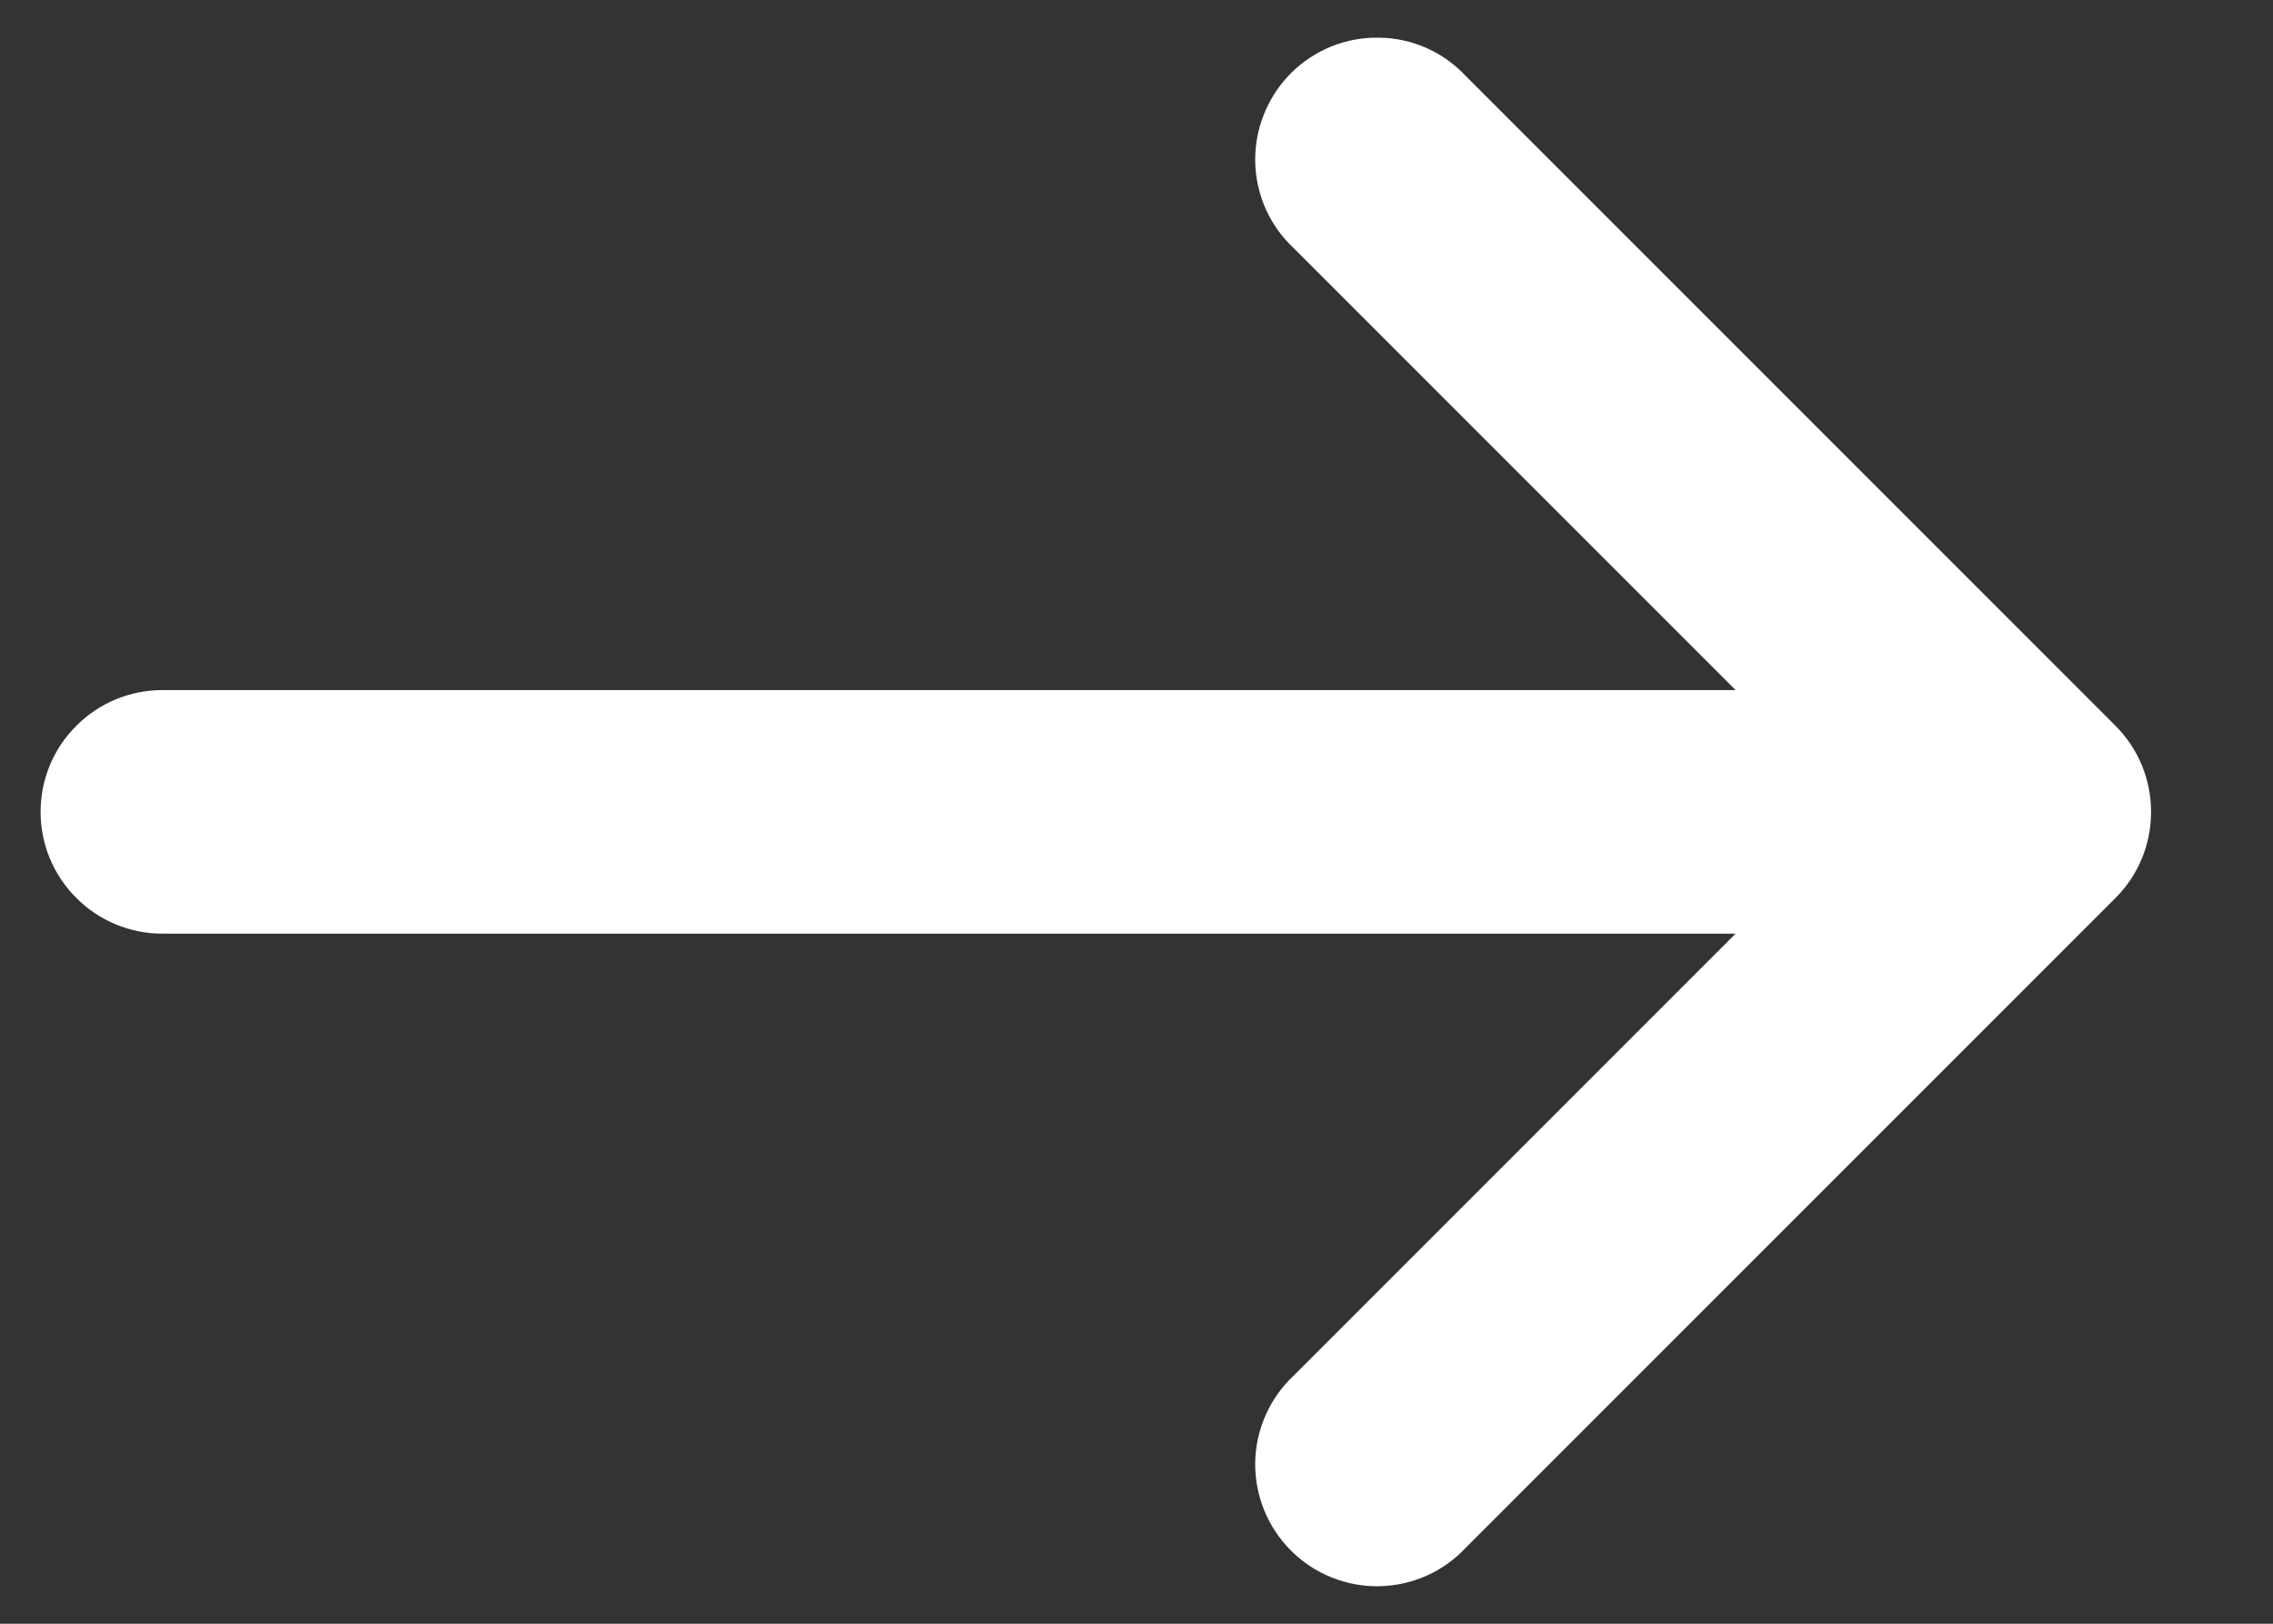 <svg width="14" height="10" viewBox="0 0 14 10" fill="none" xmlns="http://www.w3.org/2000/svg">
<rect x="0" y="0" width="14" height="10" fill="#333333" stroke="none"/>
<path d="M7.97 1.53C7.896 1.461 7.837 1.379 7.796 1.287C7.755 1.195 7.733 1.095 7.731 0.995C7.73 0.894 7.748 0.794 7.786 0.701C7.824 0.607 7.88 0.522 7.951 0.451C8.022 0.38 8.107 0.324 8.2 0.286C8.294 0.248 8.394 0.23 8.495 0.232C8.595 0.233 8.695 0.255 8.787 0.296C8.879 0.337 8.961 0.396 9.03 0.47L13.03 4.47C13.171 4.611 13.249 4.801 13.249 5C13.249 5.199 13.171 5.39 13.03 5.53L9.03 9.53C8.961 9.604 8.879 9.663 8.787 9.704C8.695 9.745 8.595 9.767 8.495 9.769C8.394 9.771 8.294 9.752 8.2 9.714C8.107 9.677 8.022 9.62 7.951 9.549C7.88 9.478 7.824 9.393 7.786 9.3C7.748 9.206 7.73 9.106 7.731 9.006C7.733 8.905 7.755 8.806 7.796 8.714C7.837 8.622 7.896 8.539 7.97 8.47L10.69 5.75L1 5.75C0.801 5.75 0.61 5.671 0.47 5.53C0.329 5.39 0.25 5.199 0.25 5C0.25 4.801 0.329 4.61 0.47 4.47C0.61 4.329 0.801 4.25 1 4.25L10.69 4.25L7.97 1.53Z" fill="white"/>
</svg>
